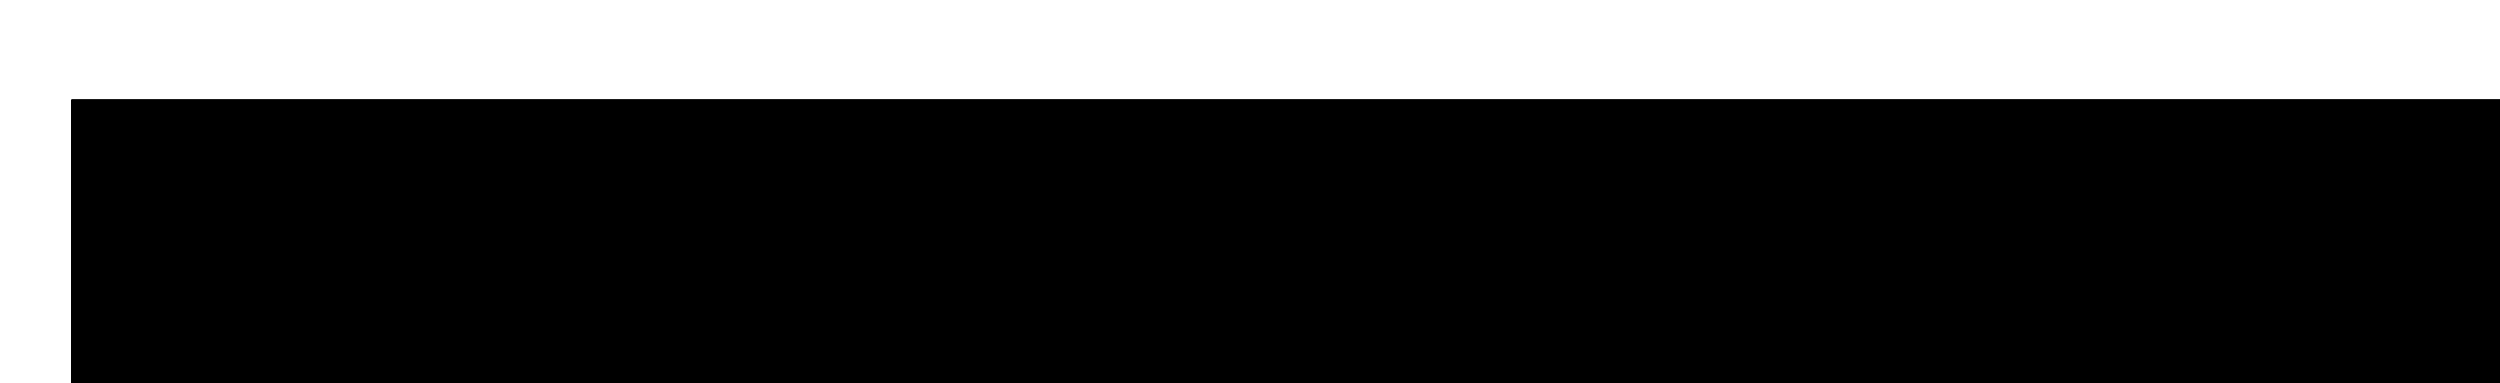 <?xml version="1.0" encoding="UTF-8"?>
<!DOCTYPE svg PUBLIC '-//W3C//DTD SVG 1.0//EN'
          'http://www.w3.org/TR/2001/REC-SVG-20010904/DTD/svg10.dtd'>
<svg height="19.16" stroke="#000" stroke-linecap="square" stroke-miterlimit="10" width="125.05" xmlns="http://www.w3.org/2000/svg" xmlns:xlink="http://www.w3.org/1999/xlink"
><defs
  ><clipPath id="a"
    ><path d="M3.58 5V19.16H125.05V5Z"
    /></clipPath
    ><clipPath clip-path="url(#a)" id="b"
    ><path d="M3.58 846.89H598.86V5H3.58Zm0 0"
    /></clipPath
    ><clipPath clip-path="url(#b)" id="c"
    ><path d="M3.58 846.89H598.86V5H3.58Zm0 0"
    /></clipPath
  ></defs
  ><g
  ><g fill="#FA2C77" stroke="none"
    ><path clip-path="url(#c)" d="M40.89 12.34l.03-.15 3.7-3.6-3.64-3.55c-.06-.06-.09-.13-.09-.21l.03-.15L42.53 3.1c.12-.12.31-.12.43 0l5.41 5.27c.12.12.12.3 0 .42l-5.41 5.27c-.12.12-.31.12-.43 0l-1.55-1.51c-.06-.06-.09-.13-.09-.21m1.86-8.61L41.63 4.83l3.64 3.55c.12.12.12.3 0 .42l-3.64 3.55 1.12 1.09 4.98-4.85Zm0 0"
      /><path clip-path="url(#c)" d="M47.96 12.34l.03-.15 3.7-3.61-3.64-3.55c-.12-.12-.12-.3 0-.42L49.6 3.1c.06-.06.13-.09.22-.09l.16.03 5.47 5.33c.12.11.12.31 0 .42l-5.41 5.27c-.12.12-.31.12-.43 0l-1.55-1.51c-.06-.06-.09-.13-.09-.21m1.86-8.61L48.7 4.83l3.64 3.55c.12.12.12.3 0 .42L48.7 12.34l1.12 1.09L54.8 8.59Zm0 0"
      /><path clip-path="url(#c)" d="M55.03 12.34l.03-.15 3.7-3.6-3.64-3.55c-.06-.06-.09-.13-.09-.21l.03-.15L56.67 3.1c.12-.12.31-.12.43 0l5.41 5.27c.12.12.12.3 0 .42L57.1 14.07c-.12.12-.31.12-.43 0l-1.55-1.51c-.06-.06-.09-.13-.09-.21m1.86-8.61L55.76 4.83l3.64 3.55c.12.12.12.3 0 .42l-3.64 3.55 1.12 1.09 4.98-4.85Zm0 0"
      /><path clip-path="url(#c)" d="M33.88 12.34l.03-.15 3.7-3.6-3.64-3.55c-.06-.06-.09-.13-.09-.21l.03-.15L35.52 3.1c.12-.12.31-.12.43 0l5.41 5.27c.12.12.12.3 0 .42l-5.41 5.27c-.12.12-.31.12-.43 0l-1.55-1.51c-.06-.06-.09-.13-.09-.21m1.86-8.61L34.62 4.83l3.64 3.55c.12.12.12.3 0 .42l-3.64 3.55 1.12 1.09 4.98-4.85Zm0 0"
      /><path clip-path="url(#c)" d="M69.62 12.34l.03-.15 3.7-3.6L69.7 5.04c-.06-.06-.09-.13-.09-.21l.03-.15L71.26 3.1c.12-.12.31-.12.43 0L77.1 8.38c.12.12.12.3 0 .42l-5.41 5.27c-.12.12-.31.12-.43 0L69.7 12.55c-.06-.06-.09-.13-.09-.21m1.86-8.61L70.35 4.83l3.64 3.55c.12.12.12.3 0 .42l-3.64 3.55 1.12 1.09 4.98-4.85Zm0 0"
      /><path clip-path="url(#c)" d="M76.68 12.34l.03-.15 3.7-3.61-3.64-3.55c-.12-.12-.12-.3 0-.42L78.33 3.1c.06-.06.14-.09.22-.09l.16.03 5.47 5.33c.11.11.11.31 0 .42l-5.41 5.27c-.12.12-.31.12-.43 0l-1.55-1.51c-.06-.06-.09-.13-.09-.21m1.86-8.61L77.42 4.83l3.64 3.55c.12.12.12.3 0 .42l-3.64 3.55 1.12 1.09 4.98-4.85Zm0 0"
      /><path clip-path="url(#c)" d="M83.75 12.34l.03-.15 3.7-3.6-3.64-3.55c-.06-.06-.09-.13-.09-.21l.03-.15L85.4 3.1c.12-.12.31-.12.43 0l5.41 5.27c.12.12.12.3 0 .42l-5.41 5.27c-.12.12-.31.12-.43 0l-1.55-1.51c-.06-.06-.09-.13-.09-.21m1.86-8.61L84.49 4.83l3.64 3.55c.12.12.12.3 0 .42l-3.64 3.55 1.12 1.09 4.98-4.85Zm0 0"
      /><path clip-path="url(#c)" d="M62.6 12.34l.03-.15 3.7-3.6-3.64-3.55c-.06-.06-.09-.13-.09-.21l.03-.15L64.25 3.1c.12-.12.31-.12.43 0l5.41 5.27c.12.12.12.3 0 .42l-5.41 5.27c-.12.12-.31.12-.43 0l-1.55-1.51c-.06-.06-.09-.13-.09-.21m1.86-8.61L63.34 4.83l3.64 3.55c.12.12.12.3 0 .42l-3.64 3.55 1.12 1.09 4.98-4.85Zm0 0"
      /><path clip-path="url(#c)" d="M98.34 12.34l.03-.15 3.7-3.6-3.64-3.55c-.06-.06-.09-.13-.09-.21l.03-.15L99.98 3.1c.12-.12.31-.12.43 0l5.41 5.27c.12.12.12.3 0 .42l-5.41 5.27c-.12.12-.31.12-.43 0l-1.55-1.51c-.06-.06-.09-.13-.09-.21m1.86-8.61L99.08 4.83l3.64 3.55c.12.12.12.3 0 .42l-3.64 3.55 1.12 1.09 4.98-4.85Zm0 0"
      /><path clip-path="url(#c)" d="M105.41 12.34l.03-.15 3.7-3.61-3.64-3.55c-.12-.12-.12-.3 0-.42l1.55-1.51c.06-.06.14-.09.22-.09l.16.03 5.47 5.33c.11.11.11.31 0 .42l-5.41 5.27c-.12.12-.31.12-.43 0l-1.55-1.51c-.06-.06-.09-.13-.09-.21m1.86-8.61l-1.12 1.09 3.64 3.55c.12.12.12.3 0 .42l-3.64 3.55 1.12 1.09 4.98-4.85Zm0 0"
      /><path clip-path="url(#c)" d="M112.48 12.34l.03-.15 3.7-3.6-3.64-3.55c-.06-.06-.09-.13-.09-.21l.03-.15 1.61-1.57c.12-.12.31-.12.43 0l5.41 5.27c.12.12.12.3 0 .42l-5.41 5.27c-.12.12-.31.12-.43 0l-1.55-1.51c-.06-.06-.09-.13-.09-.21m1.86-8.61l-1.12 1.09 3.64 3.55c.12.12.12.3 0 .42l-3.64 3.55 1.12 1.09 4.98-4.85Zm0 0"
      /><path clip-path="url(#c)" d="M91.33 12.34l.03-.15 3.7-3.6-3.64-3.55c-.06-.06-.09-.13-.09-.21l.03-.15L92.97 3.1c.12-.12.31-.12.43 0l5.41 5.27c.12.12.12.3 0 .42L93.4 14.07c-.12.12-.31.12-.43 0l-1.55-1.51c-.06-.06-.09-.13-.09-.21m1.86-8.61L92.07 4.83l3.64 3.55c.12.12.12.3 0 .42l-3.64 3.55 1.12 1.09 4.98-4.85Zm0 0"
      /><path clip-path="url(#c)" d="M12.01 12.34l.03-.15 3.7-3.6L12.1 5.04c-.06-.06-.09-.13-.09-.21l.03-.15L13.65 3.1c.12-.12.31-.12.43 0L19.5 8.38c.12.12.12.3 0 .42l-5.41 5.27c-.12.12-.31.12-.43 0L12.1 12.55c-.06-.06-.09-.13-.09-.21m1.86-8.61L12.75 4.83l3.64 3.55c.12.12.12.3 0 .42l-3.64 3.55 1.12 1.09 4.98-4.85Zm0 0"
      /><path clip-path="url(#c)" d="M19.08 12.34l.03-.15 3.7-3.61-3.64-3.55c-.12-.12-.12-.3 0-.42L20.72 3.1c.06-.06.14-.09.22-.09l.16.03 5.47 5.33c.11.11.11.31 0 .42l-5.41 5.27c-.12.12-.31.12-.43 0l-1.55-1.51c-.06-.06-.09-.13-.09-.21m1.86-8.61L19.82 4.83l3.64 3.55c.12.12.12.3 0 .42l-3.64 3.55 1.12 1.09 4.98-4.85Zm0 0"
      /><path clip-path="url(#c)" d="M26.15 12.34l.03-.15 3.7-3.6-3.64-3.55c-.06-.06-.09-.13-.09-.21l.03-.15L27.79 3.1c.12-.12.31-.12.43 0l5.41 5.27c.12.12.12.3 0 .42l-5.41 5.27c-.12.12-.31.12-.43 0l-1.55-1.51c-.06-.06-.09-.13-.09-.21m1.86-8.61L26.88 4.83l3.64 3.55c.12.12.12.3 0 .42l-3.64 3.55 1.12 1.09 4.98-4.85Zm0 0"
      /><path clip-path="url(#c)" d="M5 12.34l.03-.15 3.7-3.6L5.09 5.04C5.03 4.98 5 4.91 5 4.83l.03-.15L6.64 3.1c.12-.12.31-.12.43 0l5.41 5.27c.12.12.12.3 0 .42L7.08 14.07c-.12.12-.31.12-.43 0L5.09 12.55c-.06-.06-.09-.13-.09-.21M6.86 3.73L5.74 4.83 9.38 8.38c.12.12.12.3 0 .42L5.74 12.34l1.12 1.09 4.98-4.85Zm0 0"
    /></g
  ></g
></svg
>
